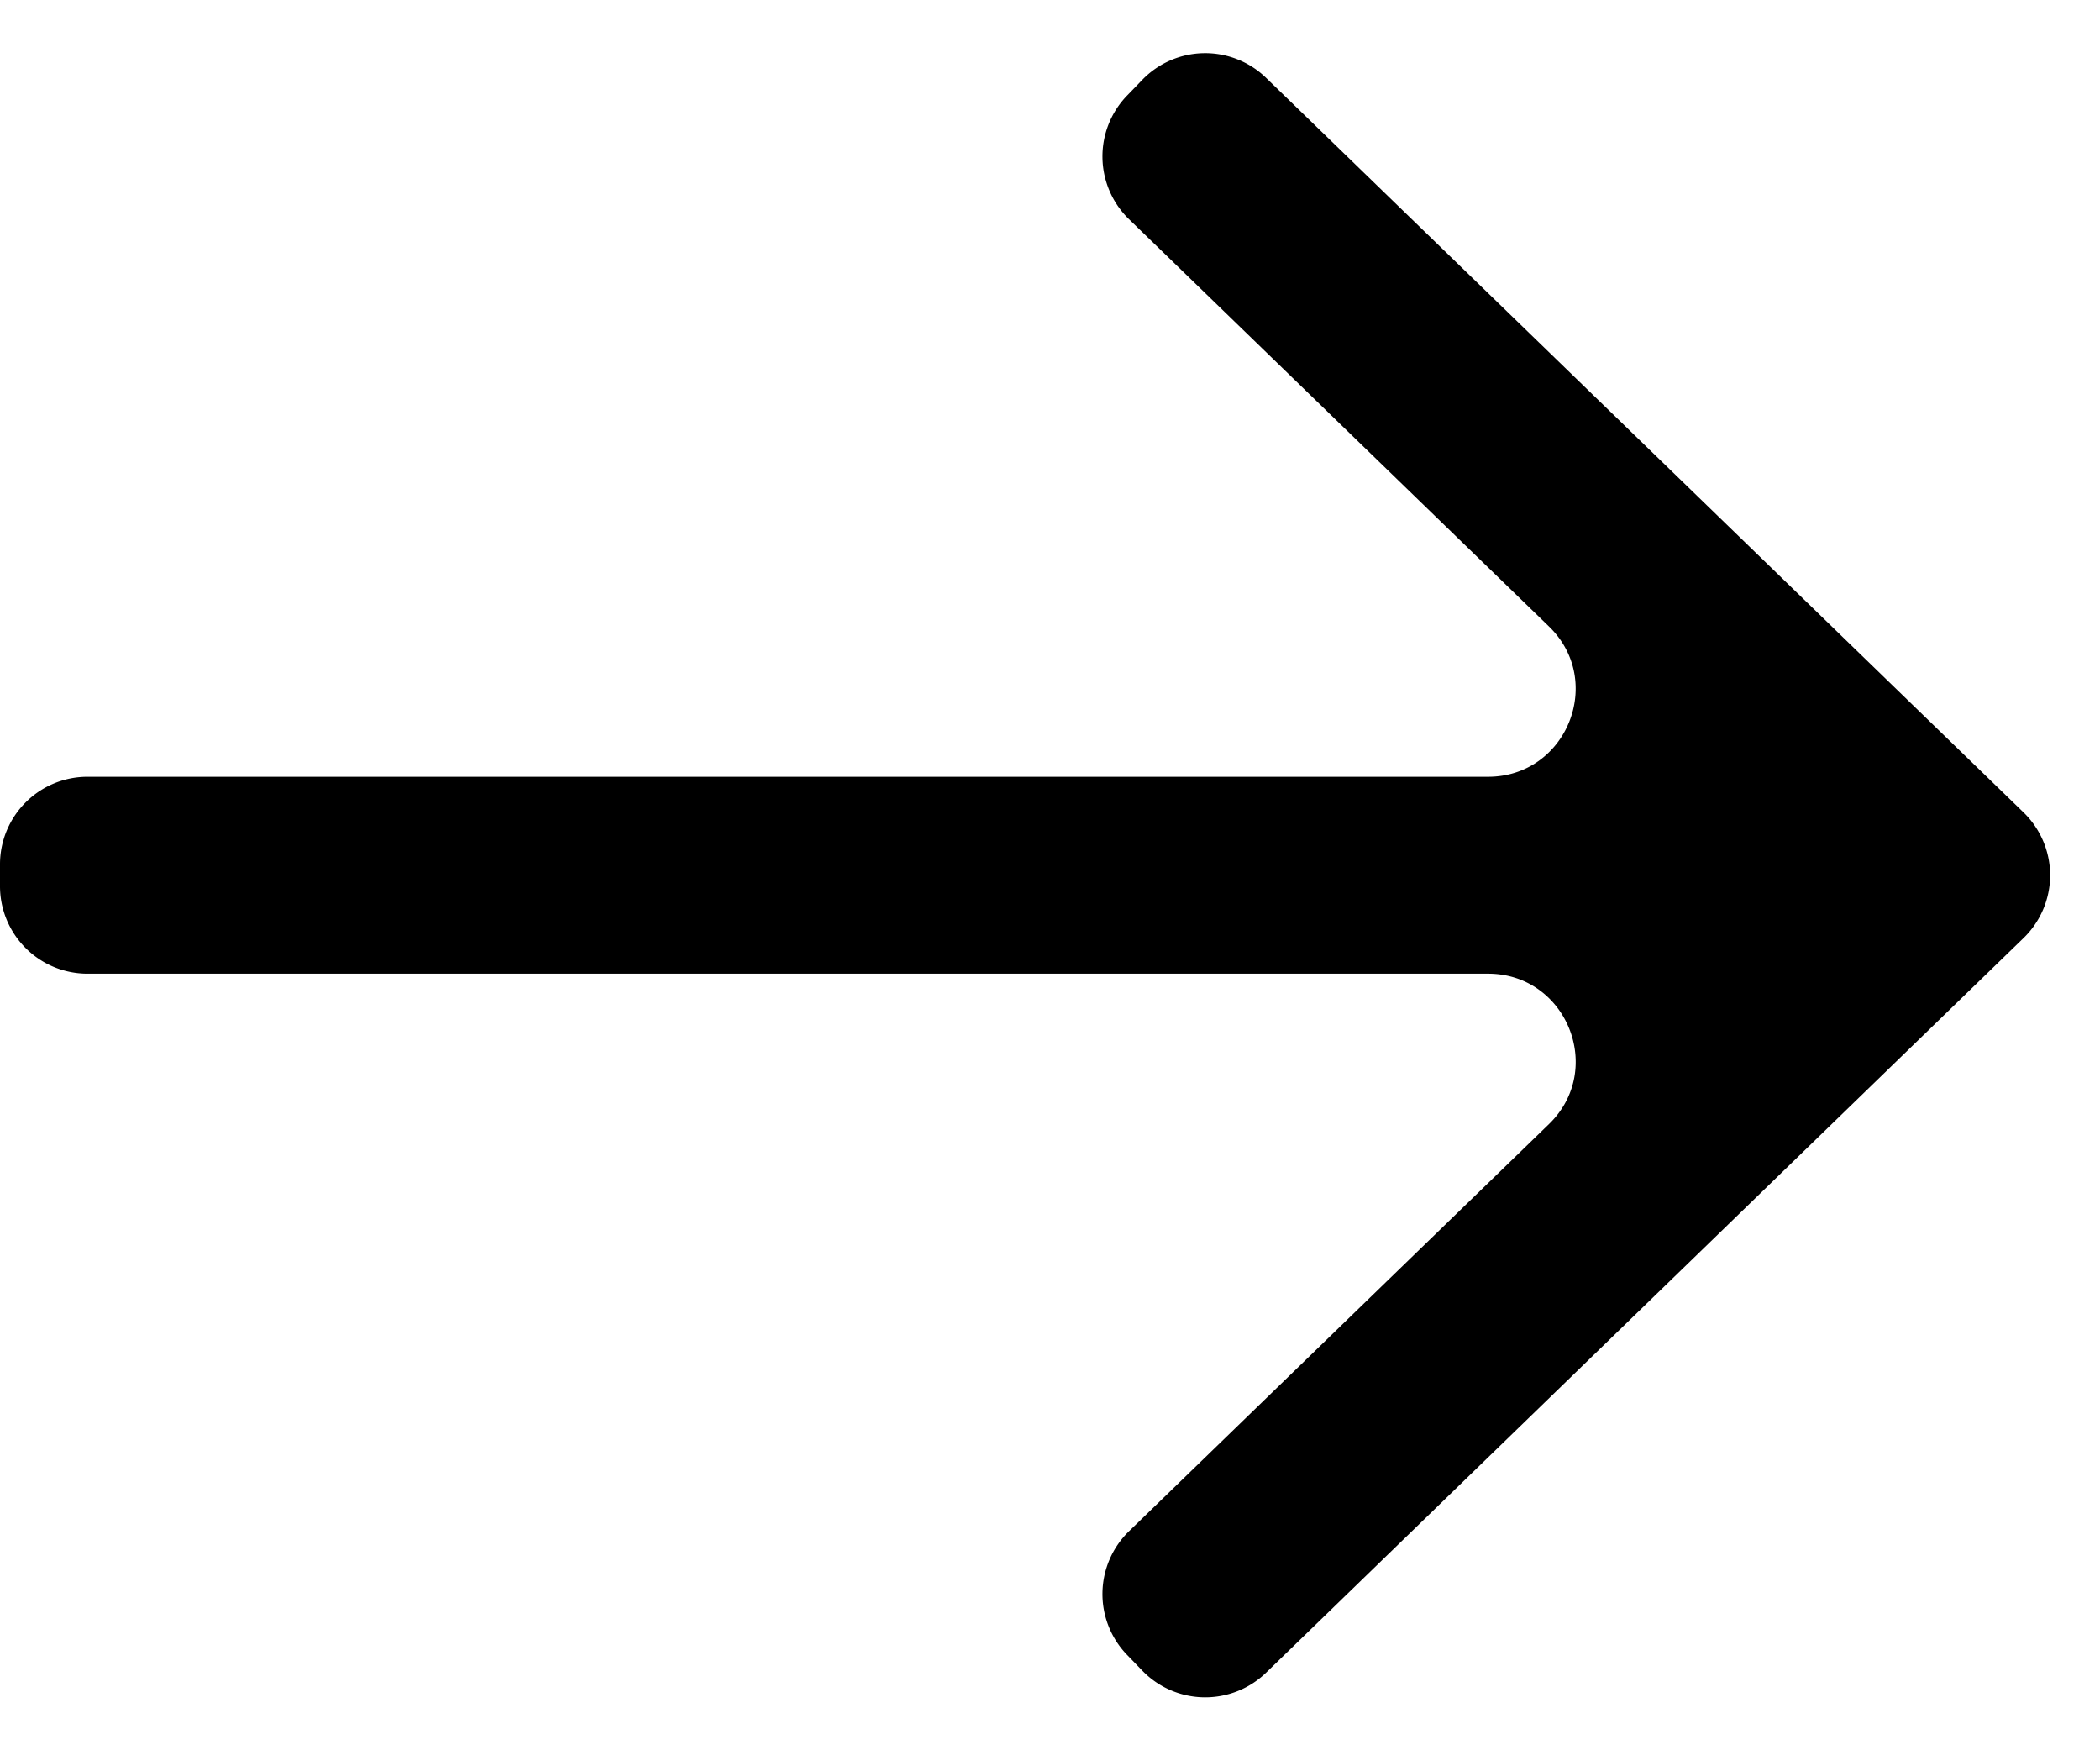 <svg xmlns="http://www.w3.org/2000/svg" width="24" height="20" fill="none"><path fill="#000" fill-rule="evenodd" d="M17.006 8.876c.898 0 1.341-1.093.696-1.718l-4.799-4.653a1 1 0 0 1-.021-1.414l.174-.18A1 1 0 0 1 14.47.89l8.656 8.393a1 1 0 0 1 0 1.436l-8.656 8.394a1 1 0 0 1-1.414-.022l-.174-.18a1 1 0 0 1 .021-1.414l4.8-4.653c.644-.625.201-1.718-.697-1.718H1a1 1 0 0 1-1-1v-.25a1 1 0 0 1 1-1z" clip-rule="evenodd"/></svg>